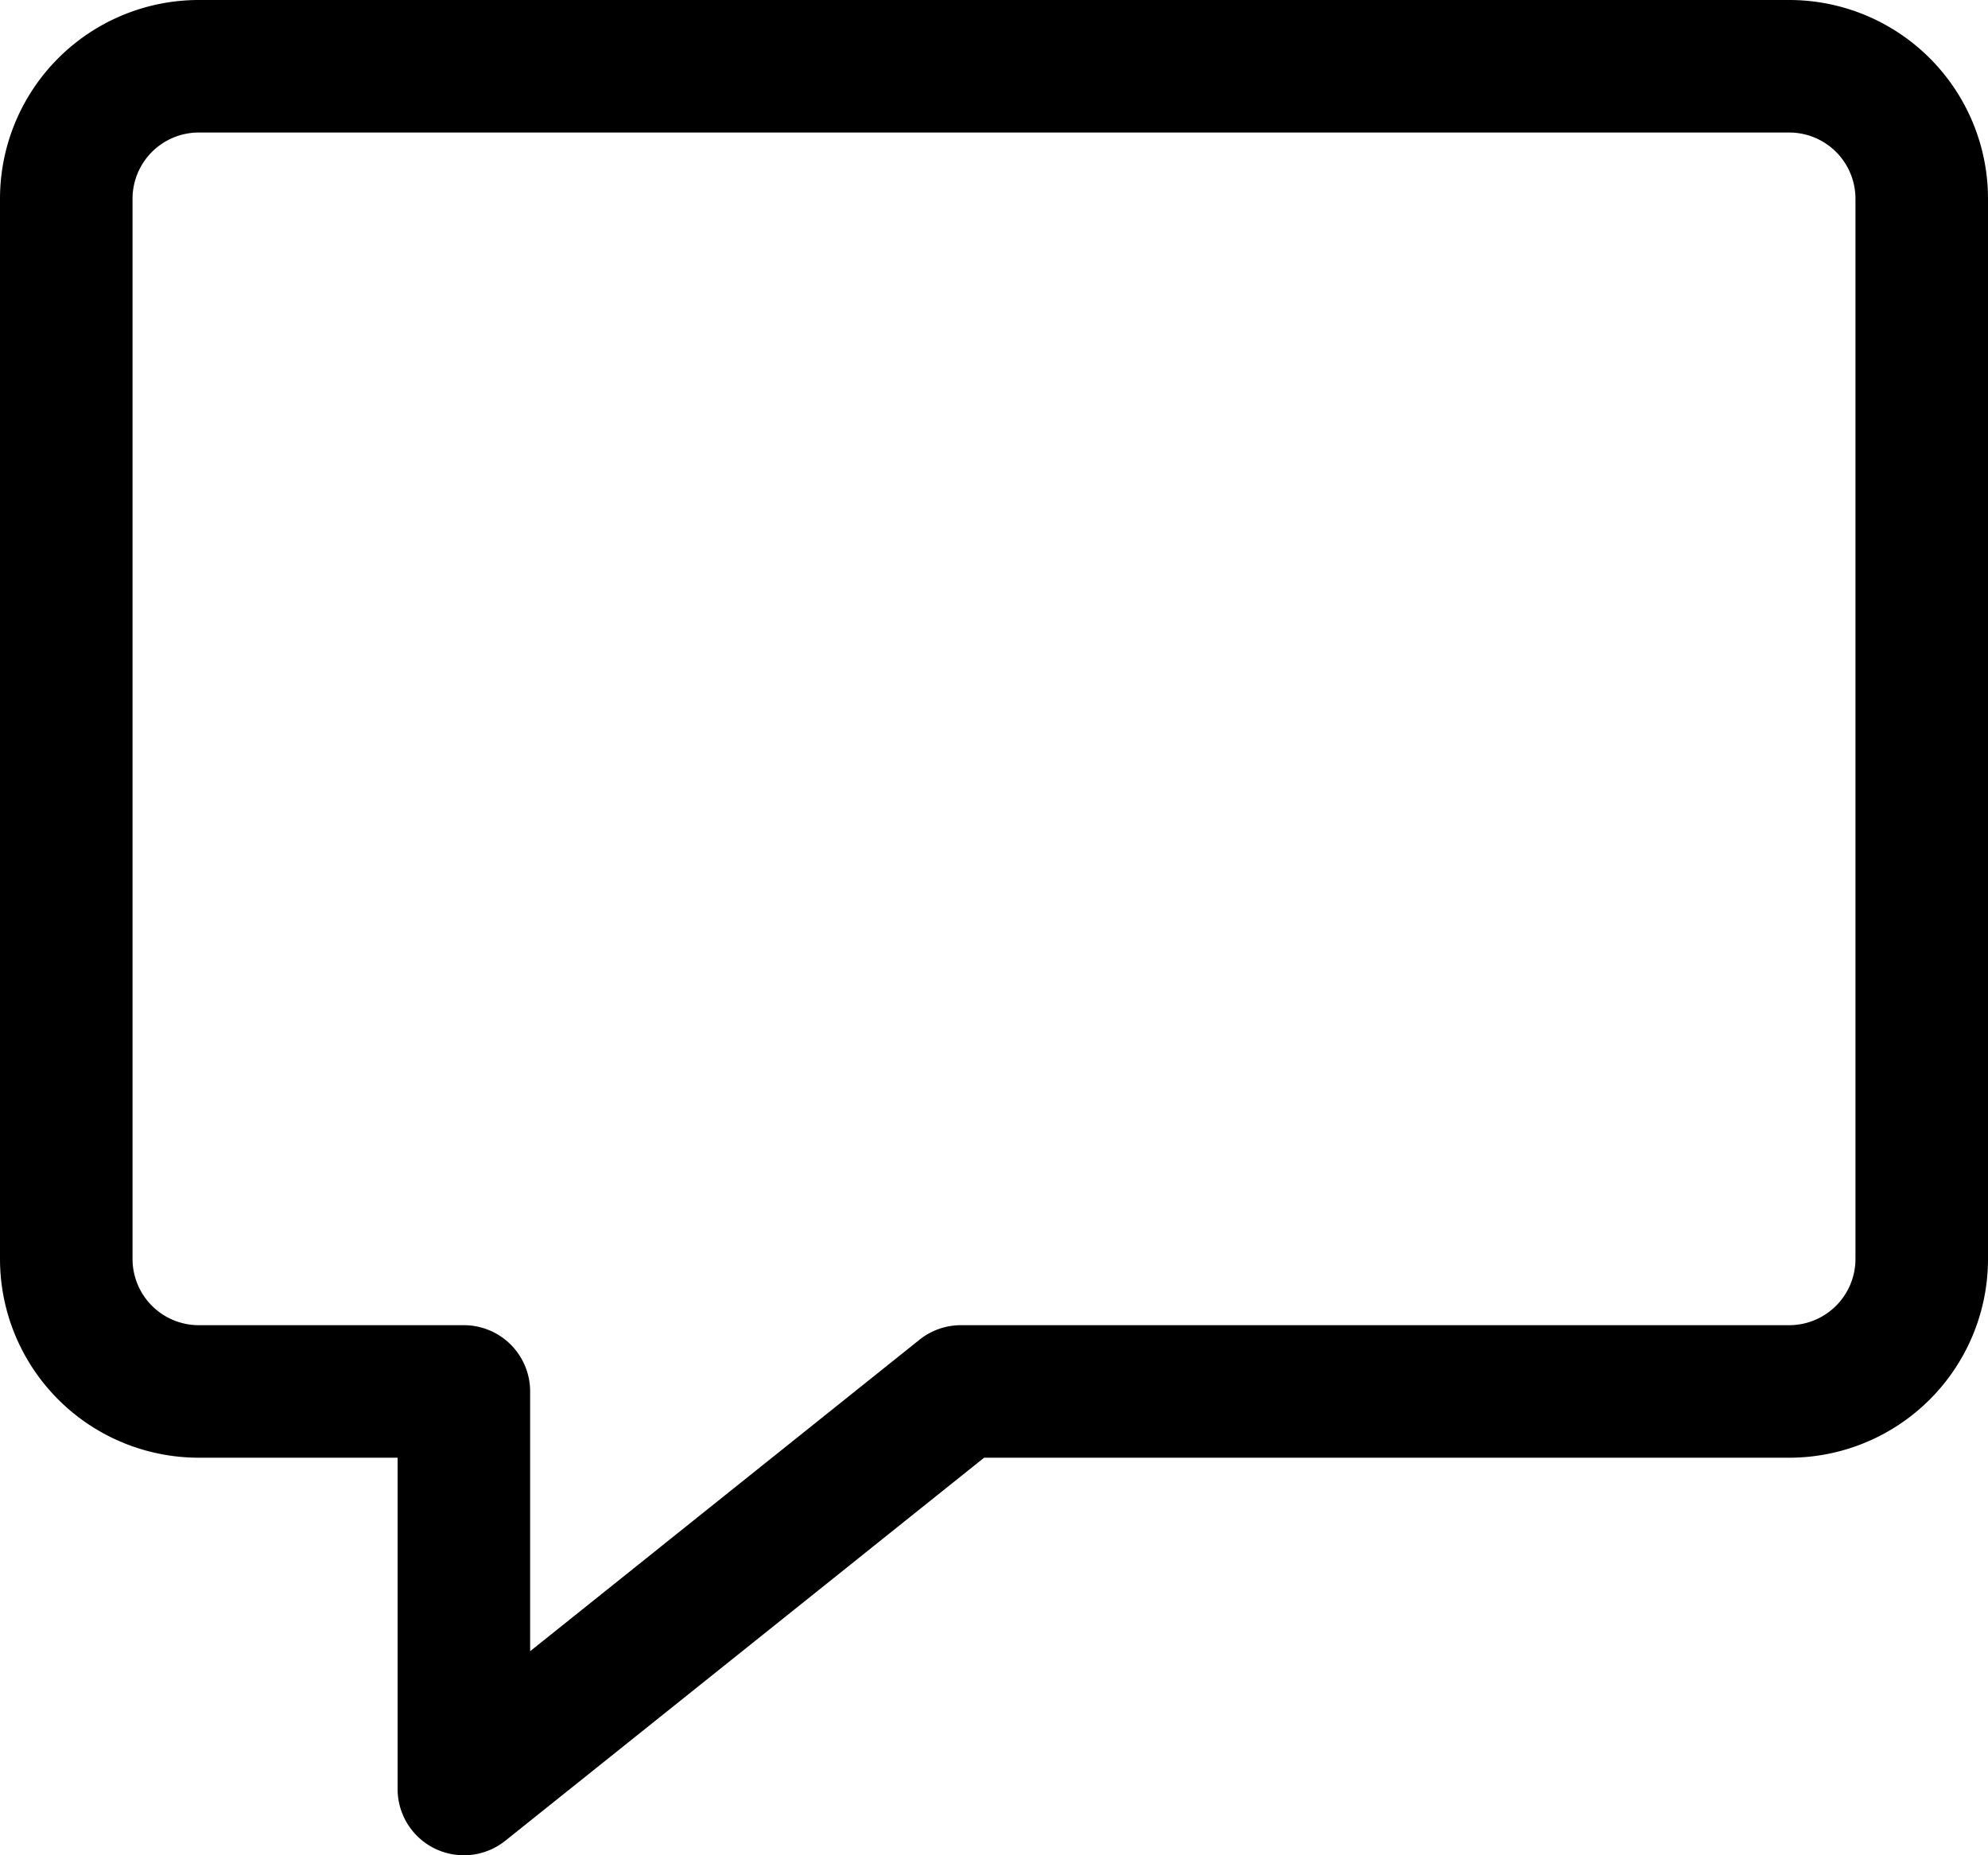<svg xmlns="http://www.w3.org/2000/svg" width="30" height="28" viewBox="0 0 30 28"><path d="M7 28a1 1 0 0 1-1-1v-5H3a3 3 0 0 1-3-3V3a3 3 0 0 1 3-3h24a3 3 0 0 1 3 3v16a3 3 0 0 1-3 3H14.851l-7.226 5.781A1 1 0 0 1 7 28zM3 2a1 1 0 0 0-1 1v16a1 1 0 0 0 1 1h4a1 1 0 0 1 1 1v3.92l5.875-4.7A1 1 0 0 1 14.5 20H27a1 1 0 0 0 1-1V3a1 1 0 0 0-1-1z"/></svg>